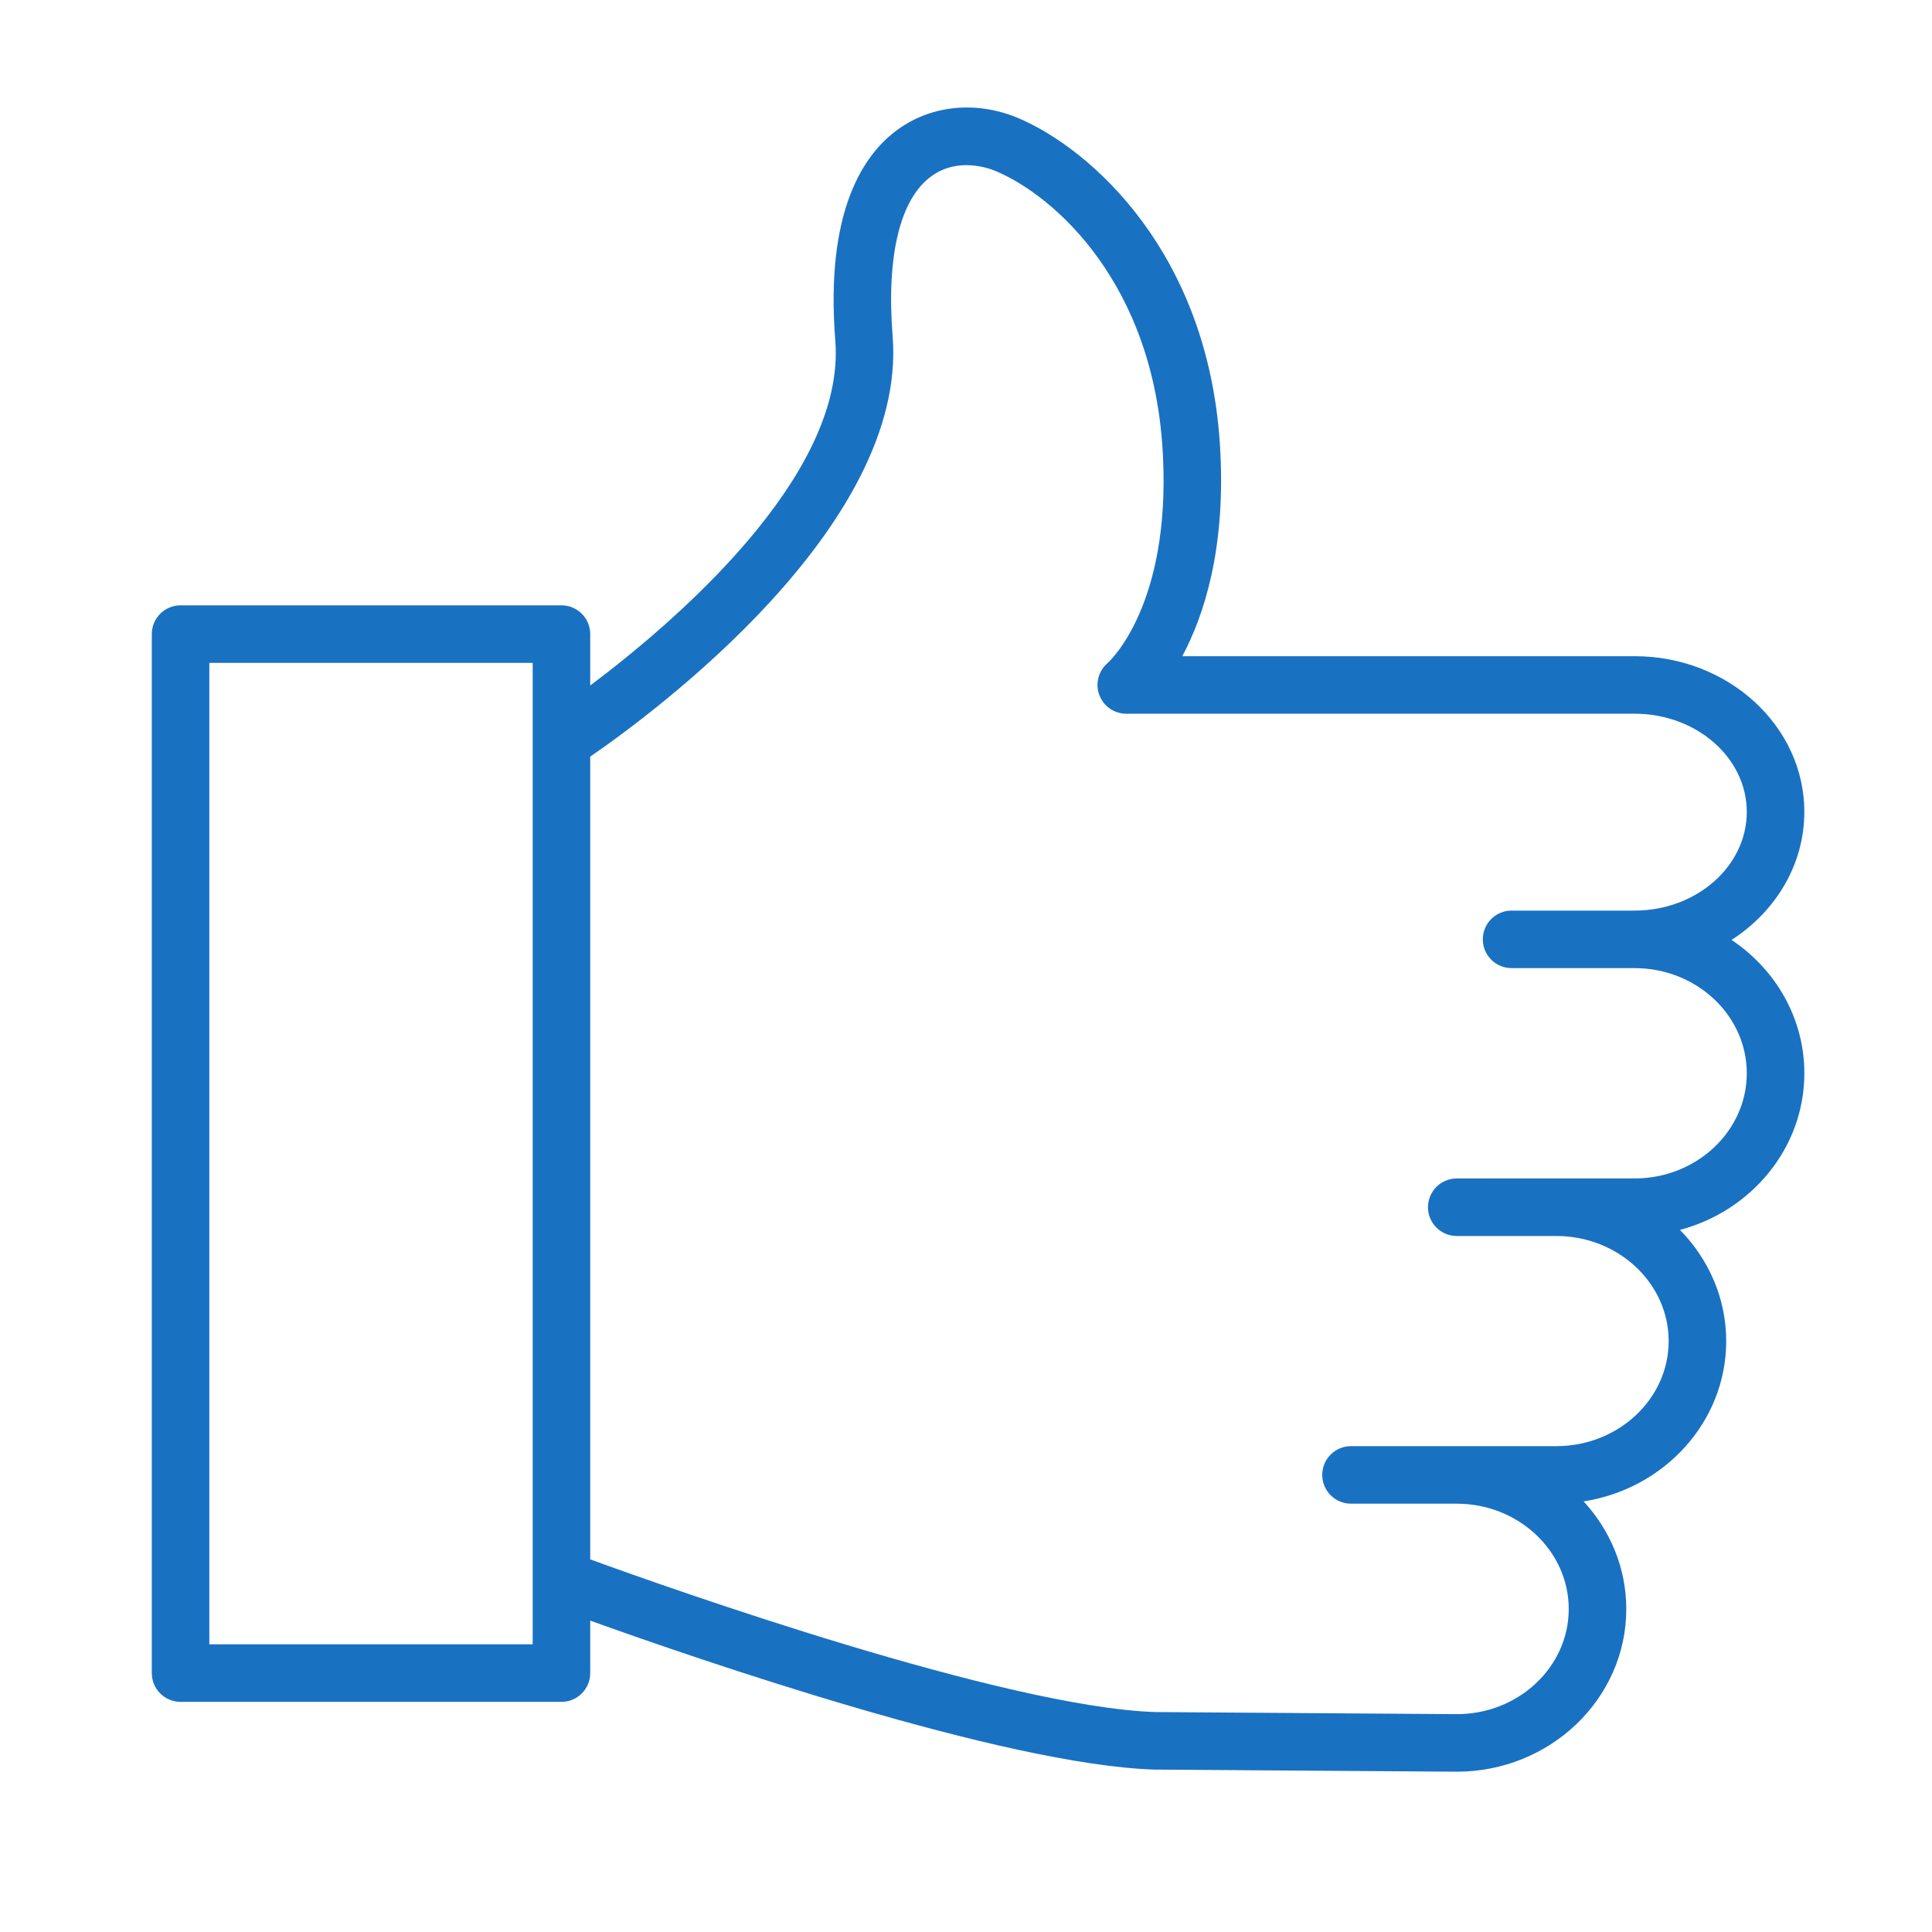 <svg width="75" height="75" viewBox="0 0 75 75" fill="none" xmlns="http://www.w3.org/2000/svg">
<path d="M67.219 36.487C68.924 35.39 70.044 33.572 70.044 31.517C70.044 28.184 67.088 25.473 63.455 25.473H45.897C46.727 23.917 47.567 21.367 47.375 17.57C46.998 9.788 42.275 5.75 39.544 4.591C37.933 3.907 36.18 4.07 34.856 5.025C33.526 5.984 32.025 8.186 32.427 13.233C32.842 18.478 26.165 24.168 22.912 26.612V24.616C22.912 23.998 22.413 23.499 21.796 23.499H7.009C6.392 23.499 5.893 23.998 5.893 24.616V64.95C5.893 65.566 6.392 66.066 7.009 66.066H21.796C22.413 66.066 22.912 65.566 22.912 64.95V62.912C27.121 64.426 38.957 68.504 44.806 68.695L56.55 68.777C60.179 68.777 63.132 65.944 63.132 62.463C63.132 60.861 62.503 59.4 61.477 58.284C64.609 57.797 67.011 55.196 67.011 52.062C67.011 50.392 66.325 48.875 65.216 47.745C67.996 47.004 70.045 44.561 70.045 41.662C70.044 39.521 68.925 37.629 67.219 36.487ZM8.126 63.832V25.732H20.679V28.724C20.677 28.754 20.678 28.784 20.679 28.813V61.295C20.678 61.326 20.677 61.356 20.679 61.387V63.833H8.126V63.832ZM63.455 45.747H57.731C57.729 45.747 57.726 45.748 57.723 45.748H56.55C55.934 45.748 55.434 46.248 55.434 46.865C55.434 47.481 55.934 47.981 56.55 47.981H60.417C62.821 47.981 64.777 49.812 64.777 52.061C64.777 54.31 62.821 56.139 60.417 56.139H56.565C56.56 56.139 56.555 56.139 56.55 56.139H52.445C51.829 56.139 51.329 56.639 51.329 57.255C51.329 57.872 51.829 58.372 52.445 58.372H56.543C56.545 58.372 56.547 58.373 56.55 58.373H56.565C58.955 58.381 60.898 60.211 60.898 62.462C60.898 64.712 58.947 66.543 56.558 66.543L44.849 66.462C39.027 66.27 26.113 61.7 22.912 60.535V29.372C25.331 27.708 35.237 20.42 34.652 13.056C34.404 9.926 34.94 7.717 36.161 6.837C37.177 6.105 38.34 6.508 38.672 6.648C40.923 7.603 44.821 11.002 45.145 17.682C45.439 23.487 43.088 25.659 42.998 25.739C42.642 26.043 42.512 26.535 42.673 26.975C42.835 27.415 43.253 27.706 43.721 27.706H63.454C65.856 27.706 67.81 29.416 67.81 31.518C67.81 33.63 65.856 35.349 63.454 35.349H58.68C58.063 35.349 57.563 35.848 57.563 36.465C57.563 37.082 58.063 37.582 58.68 37.582H63.454C65.856 37.582 67.81 39.412 67.81 41.662C67.811 43.914 65.857 45.747 63.455 45.747Z" fill="#1971C2"/>
</svg>
